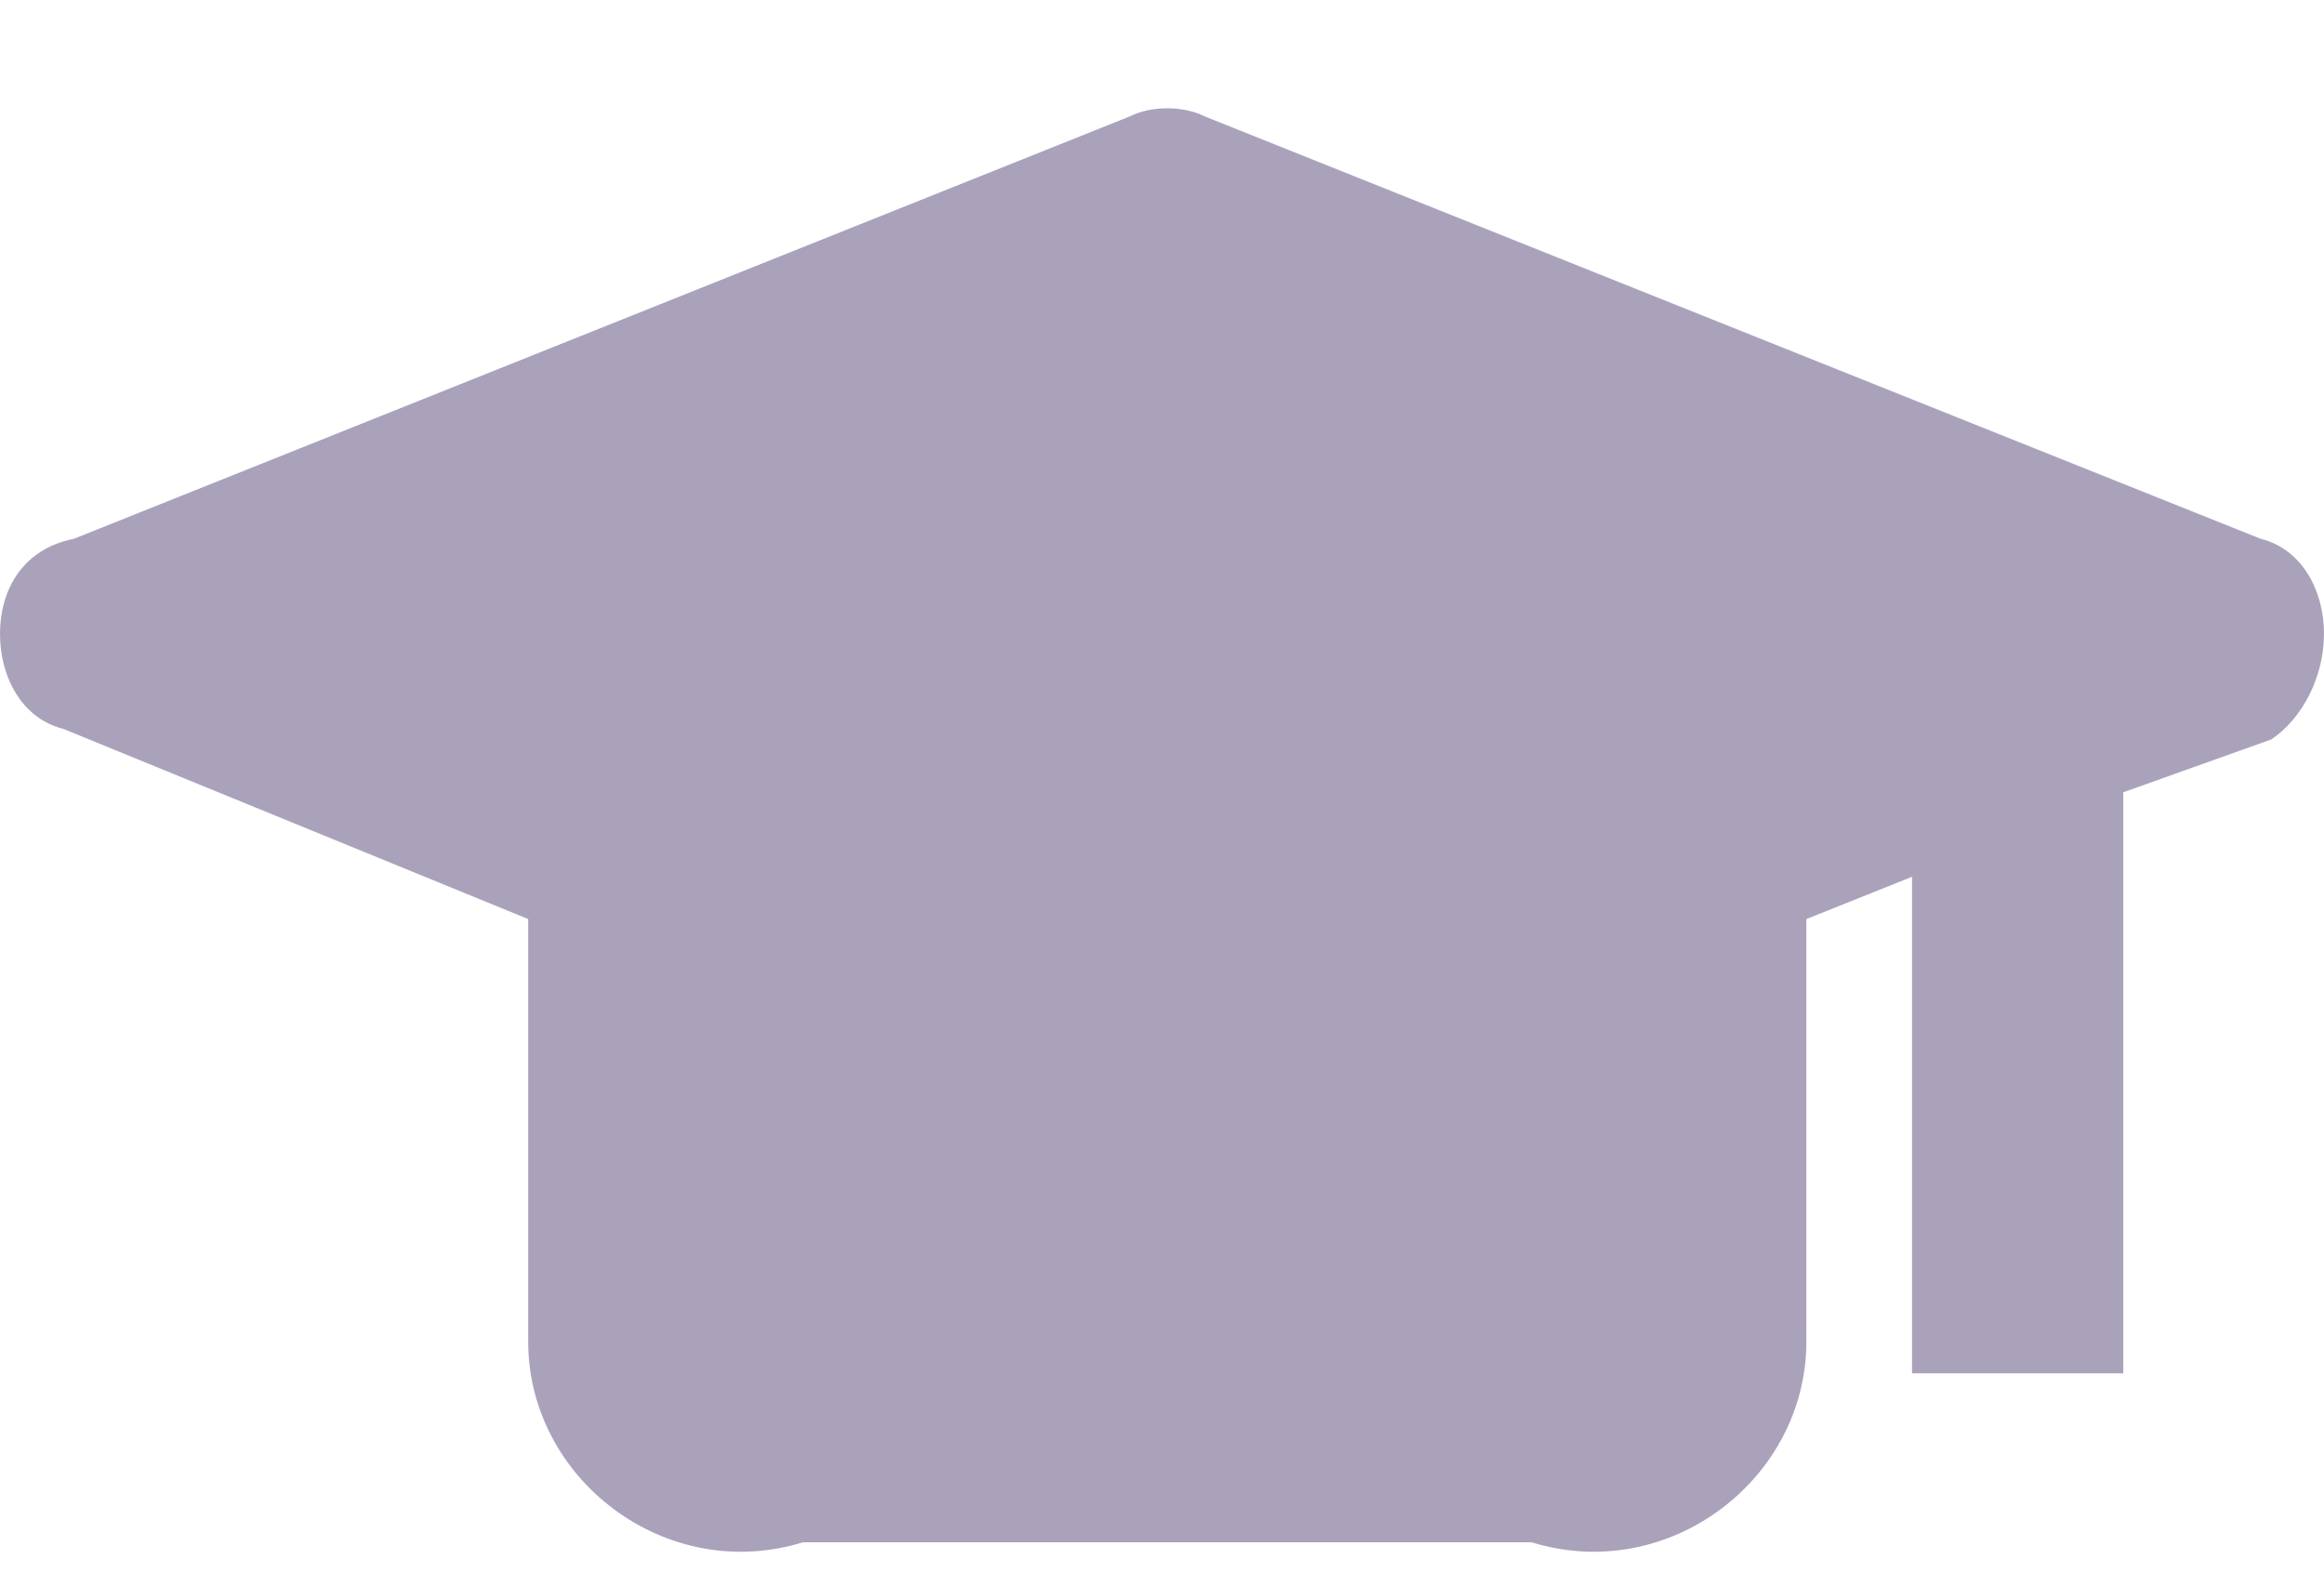 <?xml version="1.0" encoding="UTF-8"?> <svg xmlns="http://www.w3.org/2000/svg" xmlns:xlink="http://www.w3.org/1999/xlink" version="1.1" id="Слой_1" x="0px" y="0px" viewBox="0 0 22 15" style="enable-background:new 0 0 22 15;" xml:space="preserve"> <style type="text/css"> .st0{fill-rule:evenodd;clip-rule:evenodd;fill:#AAA2BB;} </style> <path class="st0" d="M21.4,5.1l-10-4c-0.2-0.1-0.5-0.1-0.7,0l-10,4C0.2,5.2,0,5.6,0,6s0.2,0.8,0.6,0.9L5,8.7v4 c0,1.3,1.3,2.3,2.6,1.9h3.1h3.8c1.3,0.4,2.6-0.6,2.6-1.9v-4l1-0.4V13h2V7.5l1.4-0.5C21.8,6.8,22,6.4,22,6S21.8,5.2,21.4,5.1z"></path> </svg> 